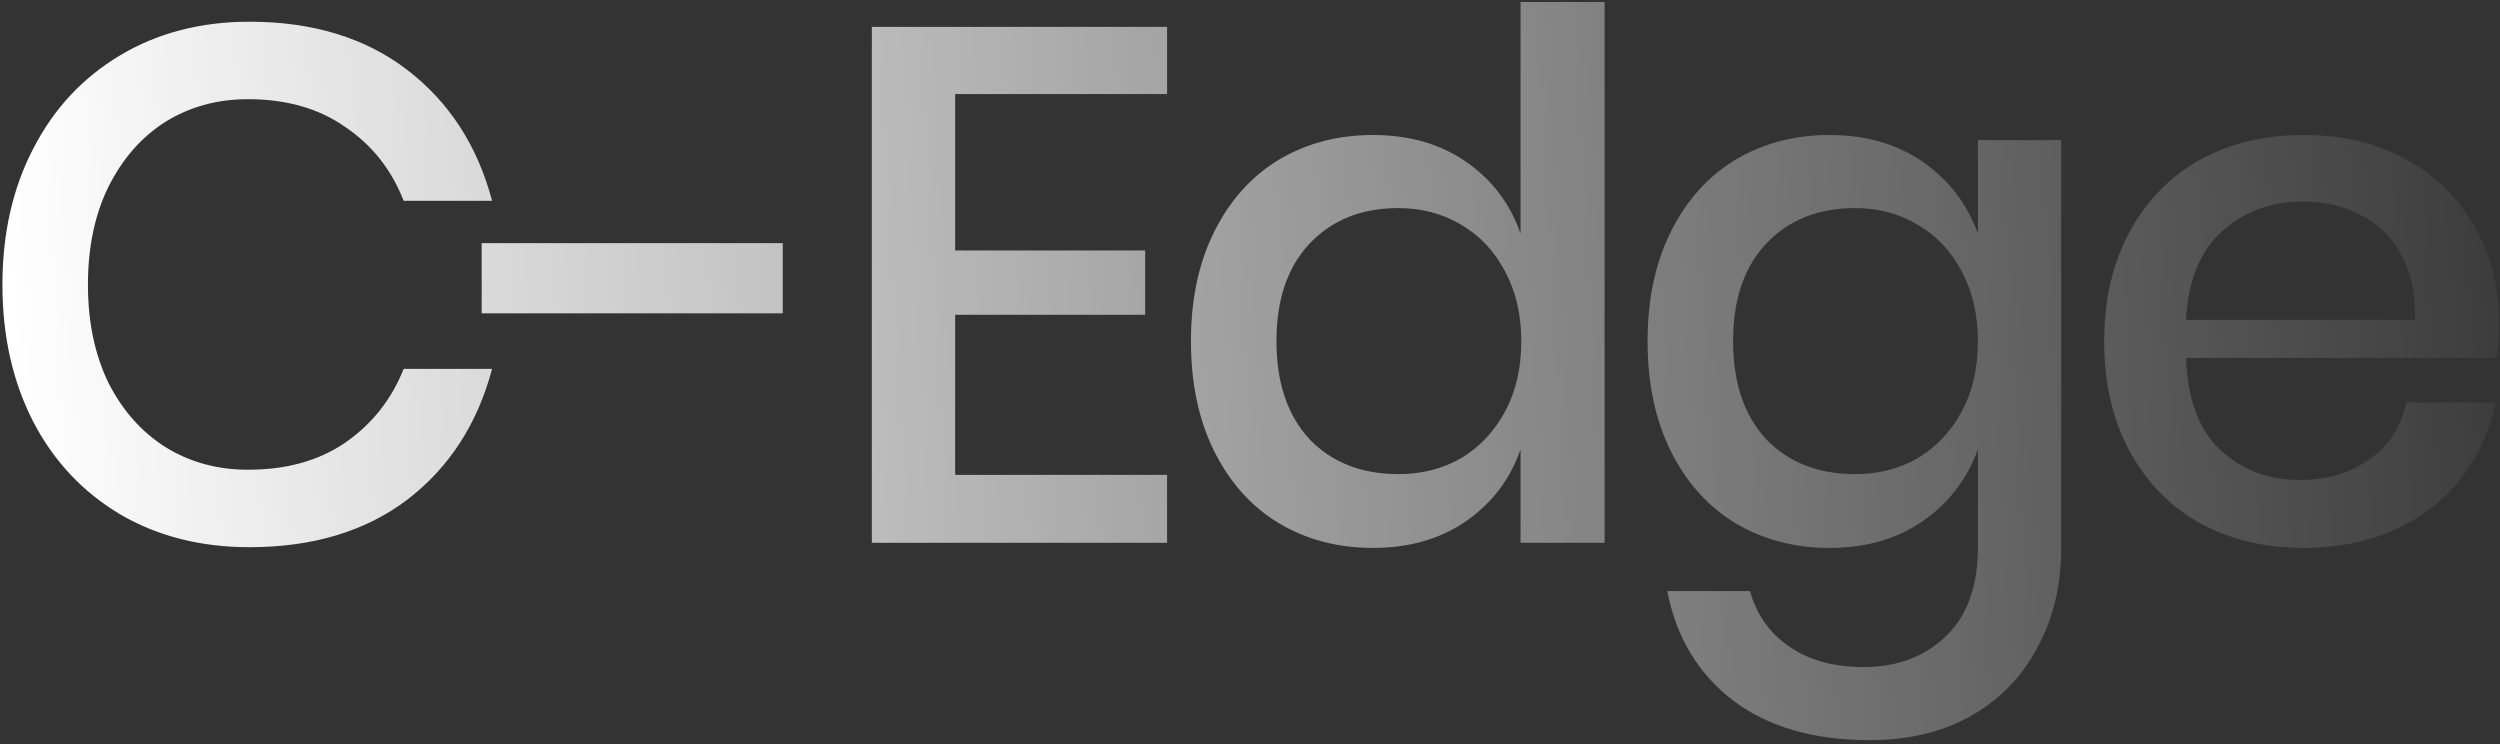 <svg width="561" height="167" viewBox="0 0 561 167" fill="none" xmlns="http://www.w3.org/2000/svg">
<rect x="0" y="0" width="561" height="167" fill="#333333" stroke="none"/>
<path d="M55.976 4.874C70.189 4.874 81.997 8.482 91.4 15.698C100.803 22.914 107.144 32.7 110.424 45.054H90.58C87.847 38.057 83.473 32.536 77.46 28.49C71.556 24.336 64.285 22.258 55.648 22.258C48.76 22.258 42.583 23.953 37.116 27.342C31.759 30.732 27.495 35.597 24.324 41.938C21.263 48.17 19.732 55.496 19.732 63.914C19.732 72.224 21.263 79.549 24.324 85.89C27.495 92.122 31.759 96.933 37.116 100.322C42.583 103.712 48.76 105.406 55.648 105.406C64.285 105.406 71.556 103.384 77.46 99.338C83.473 95.184 87.847 89.662 90.58 82.774H110.424C107.144 95.129 100.803 104.914 91.4 112.13C81.997 119.237 70.189 122.79 55.976 122.79C45.043 122.79 35.367 120.33 26.948 115.41C18.529 110.381 12.024 103.438 7.432 94.582C2.84 85.617 0.544 75.394 0.544 63.914C0.544 52.434 2.84 42.266 7.432 33.41C12.024 24.445 18.529 17.448 26.948 12.418C35.367 7.389 45.043 4.874 55.976 4.874ZM175.654 54.566V70.31H108.086V54.566H175.654ZM214.335 21.11V56.206H256.975V70.638H214.335V106.554H261.895V121.806H195.639V6.022H261.895V21.11H214.335ZM308.085 30.294C316.285 30.294 323.282 32.317 329.077 36.362C334.872 40.408 338.917 45.765 341.213 52.434V0.446H360.073V121.806H341.213V100.814C338.917 107.484 334.872 112.841 329.077 116.886C323.282 120.932 316.285 122.954 308.085 122.954C300.213 122.954 293.161 121.096 286.929 117.378C280.806 113.661 275.996 108.304 272.497 101.306C268.998 94.309 267.249 86.054 267.249 76.542C267.249 67.14 268.998 58.94 272.497 51.942C275.996 44.945 280.806 39.588 286.929 35.87C293.161 32.153 300.213 30.294 308.085 30.294ZM313.825 46.694C305.516 46.694 298.846 49.373 293.817 54.73C288.897 59.978 286.437 67.249 286.437 76.542C286.437 85.836 288.897 93.161 293.817 98.518C298.846 103.766 305.516 106.39 313.825 106.39C319.073 106.39 323.774 105.188 327.929 102.782C332.084 100.268 335.364 96.769 337.769 92.286C340.174 87.804 341.377 82.556 341.377 76.542C341.377 70.638 340.174 65.445 337.769 60.962C335.364 56.37 332.084 52.872 327.929 50.466C323.774 47.952 319.073 46.694 313.825 46.694ZM410.553 30.294C418.753 30.294 425.75 32.317 431.545 36.362C437.34 40.408 441.44 45.765 443.845 52.434V31.442H462.541V122.79C462.541 131.209 460.792 138.644 457.293 145.094C453.904 151.654 448.984 156.793 442.533 160.51C436.082 164.228 428.429 166.086 419.573 166.086C406.89 166.086 396.613 163.08 388.741 157.066C380.978 151.053 376.113 142.908 374.145 132.63H392.677C394.208 137.988 397.16 142.142 401.533 145.094C405.906 148.156 411.482 149.686 418.261 149.686C425.696 149.686 431.818 147.39 436.629 142.798C441.44 138.206 443.845 131.537 443.845 122.79V100.814C441.44 107.484 437.34 112.841 431.545 116.886C425.75 120.932 418.753 122.954 410.553 122.954C402.681 122.954 395.629 121.096 389.397 117.378C383.274 113.661 378.464 108.304 374.965 101.306C371.466 94.309 369.717 86.054 369.717 76.542C369.717 67.14 371.466 58.94 374.965 51.942C378.464 44.945 383.274 39.588 389.397 35.87C395.629 32.153 402.681 30.294 410.553 30.294ZM416.293 46.694C407.984 46.694 401.314 49.373 396.285 54.73C391.365 59.978 388.905 67.249 388.905 76.542C388.905 85.836 391.365 93.161 396.285 98.518C401.314 103.766 407.984 106.39 416.293 106.39C421.541 106.39 426.242 105.188 430.397 102.782C434.552 100.268 437.832 96.769 440.237 92.286C442.642 87.804 443.845 82.556 443.845 76.542C443.845 70.638 442.642 65.445 440.237 60.962C437.832 56.37 434.552 52.872 430.397 50.466C426.242 47.952 421.541 46.694 416.293 46.694ZM560.745 72.278C560.745 75.34 560.526 78.018 560.089 80.314H490.553C490.881 89.608 493.45 96.496 498.261 100.978C503.072 105.461 509.03 107.702 516.137 107.702C522.369 107.702 527.617 106.117 531.881 102.946C536.254 99.776 538.933 95.566 539.917 90.318H559.925C558.722 96.66 556.208 102.29 552.381 107.21C548.554 112.13 543.58 116.012 537.457 118.854C531.334 121.588 524.501 122.954 516.957 122.954C508.21 122.954 500.448 121.096 493.669 117.378C487 113.661 481.752 108.304 477.925 101.306C474.098 94.309 472.185 86.054 472.185 76.542C472.185 67.14 474.098 58.94 477.925 51.942C481.752 44.945 487 39.588 493.669 35.87C500.448 32.153 508.21 30.294 516.957 30.294C525.813 30.294 533.521 32.153 540.081 35.87C546.75 39.478 551.834 44.508 555.333 50.958C558.941 57.3 560.745 64.406 560.745 72.278ZM541.885 71.786C542.104 65.882 541.065 60.962 538.769 57.026C536.582 52.981 533.521 50.029 529.585 48.17C525.758 46.202 521.549 45.218 516.957 45.218C509.632 45.218 503.509 47.46 498.589 51.942C493.669 56.425 490.99 63.04 490.553 71.786H541.885Z" fill="url(#paint0_linear_566_1799)"/>
<defs>
<linearGradient id="paint0_linear_566_1799" x1="2.32" y1="64.806" x2="585.899" y2="32.69" gradientUnits="userSpaceOnUse">
<stop stop-color="white"/>
<stop offset="1" stop-color="white" stop-opacity="0"/>
</linearGradient>
</defs>
</svg>
